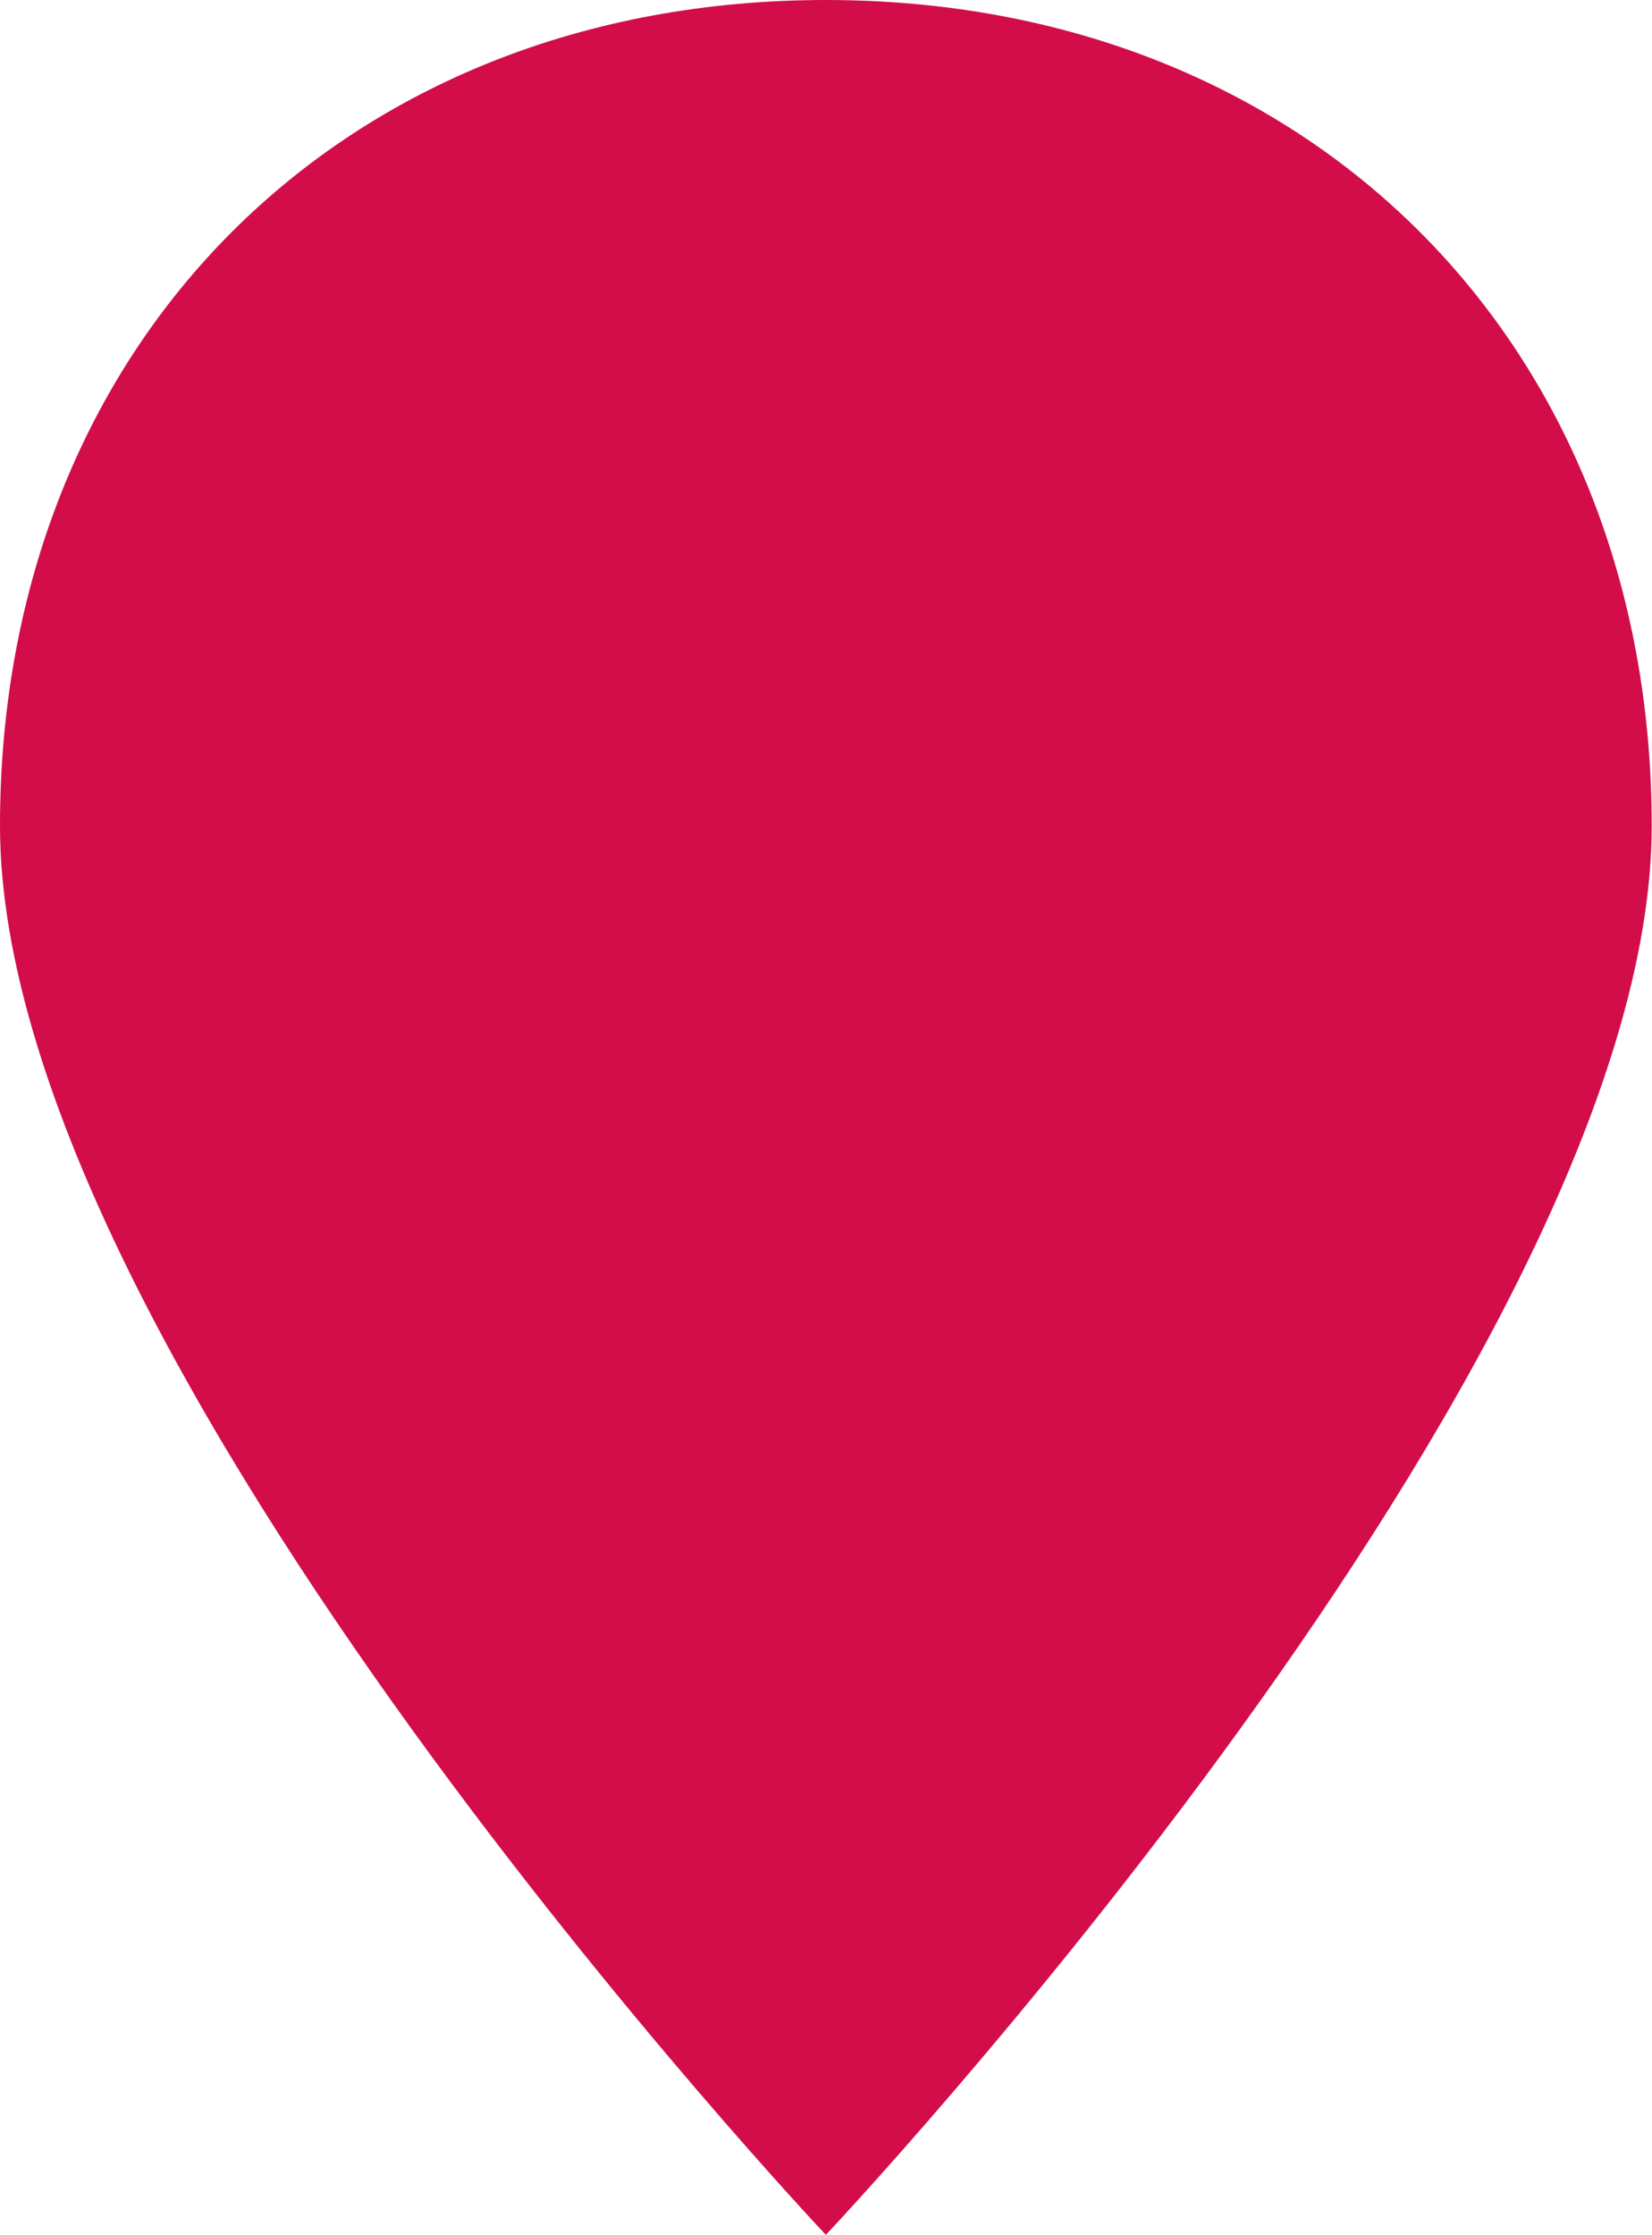 <!-- Generated by IcoMoon.io -->
<svg version="1.1" xmlns="http://www.w3.org/2000/svg" width="757" height="1024" viewBox="0 0 757 1024">
<path fill="#d20d4a" d="M756.864 378.432c0 244.864-378.432 645.568-378.432 645.568s-378.432-400.704-378.432-645.568c0-221.216 157.216-378.432 378.432-378.432s378.432 157.216 378.432 378.432z"></path>
</svg>
